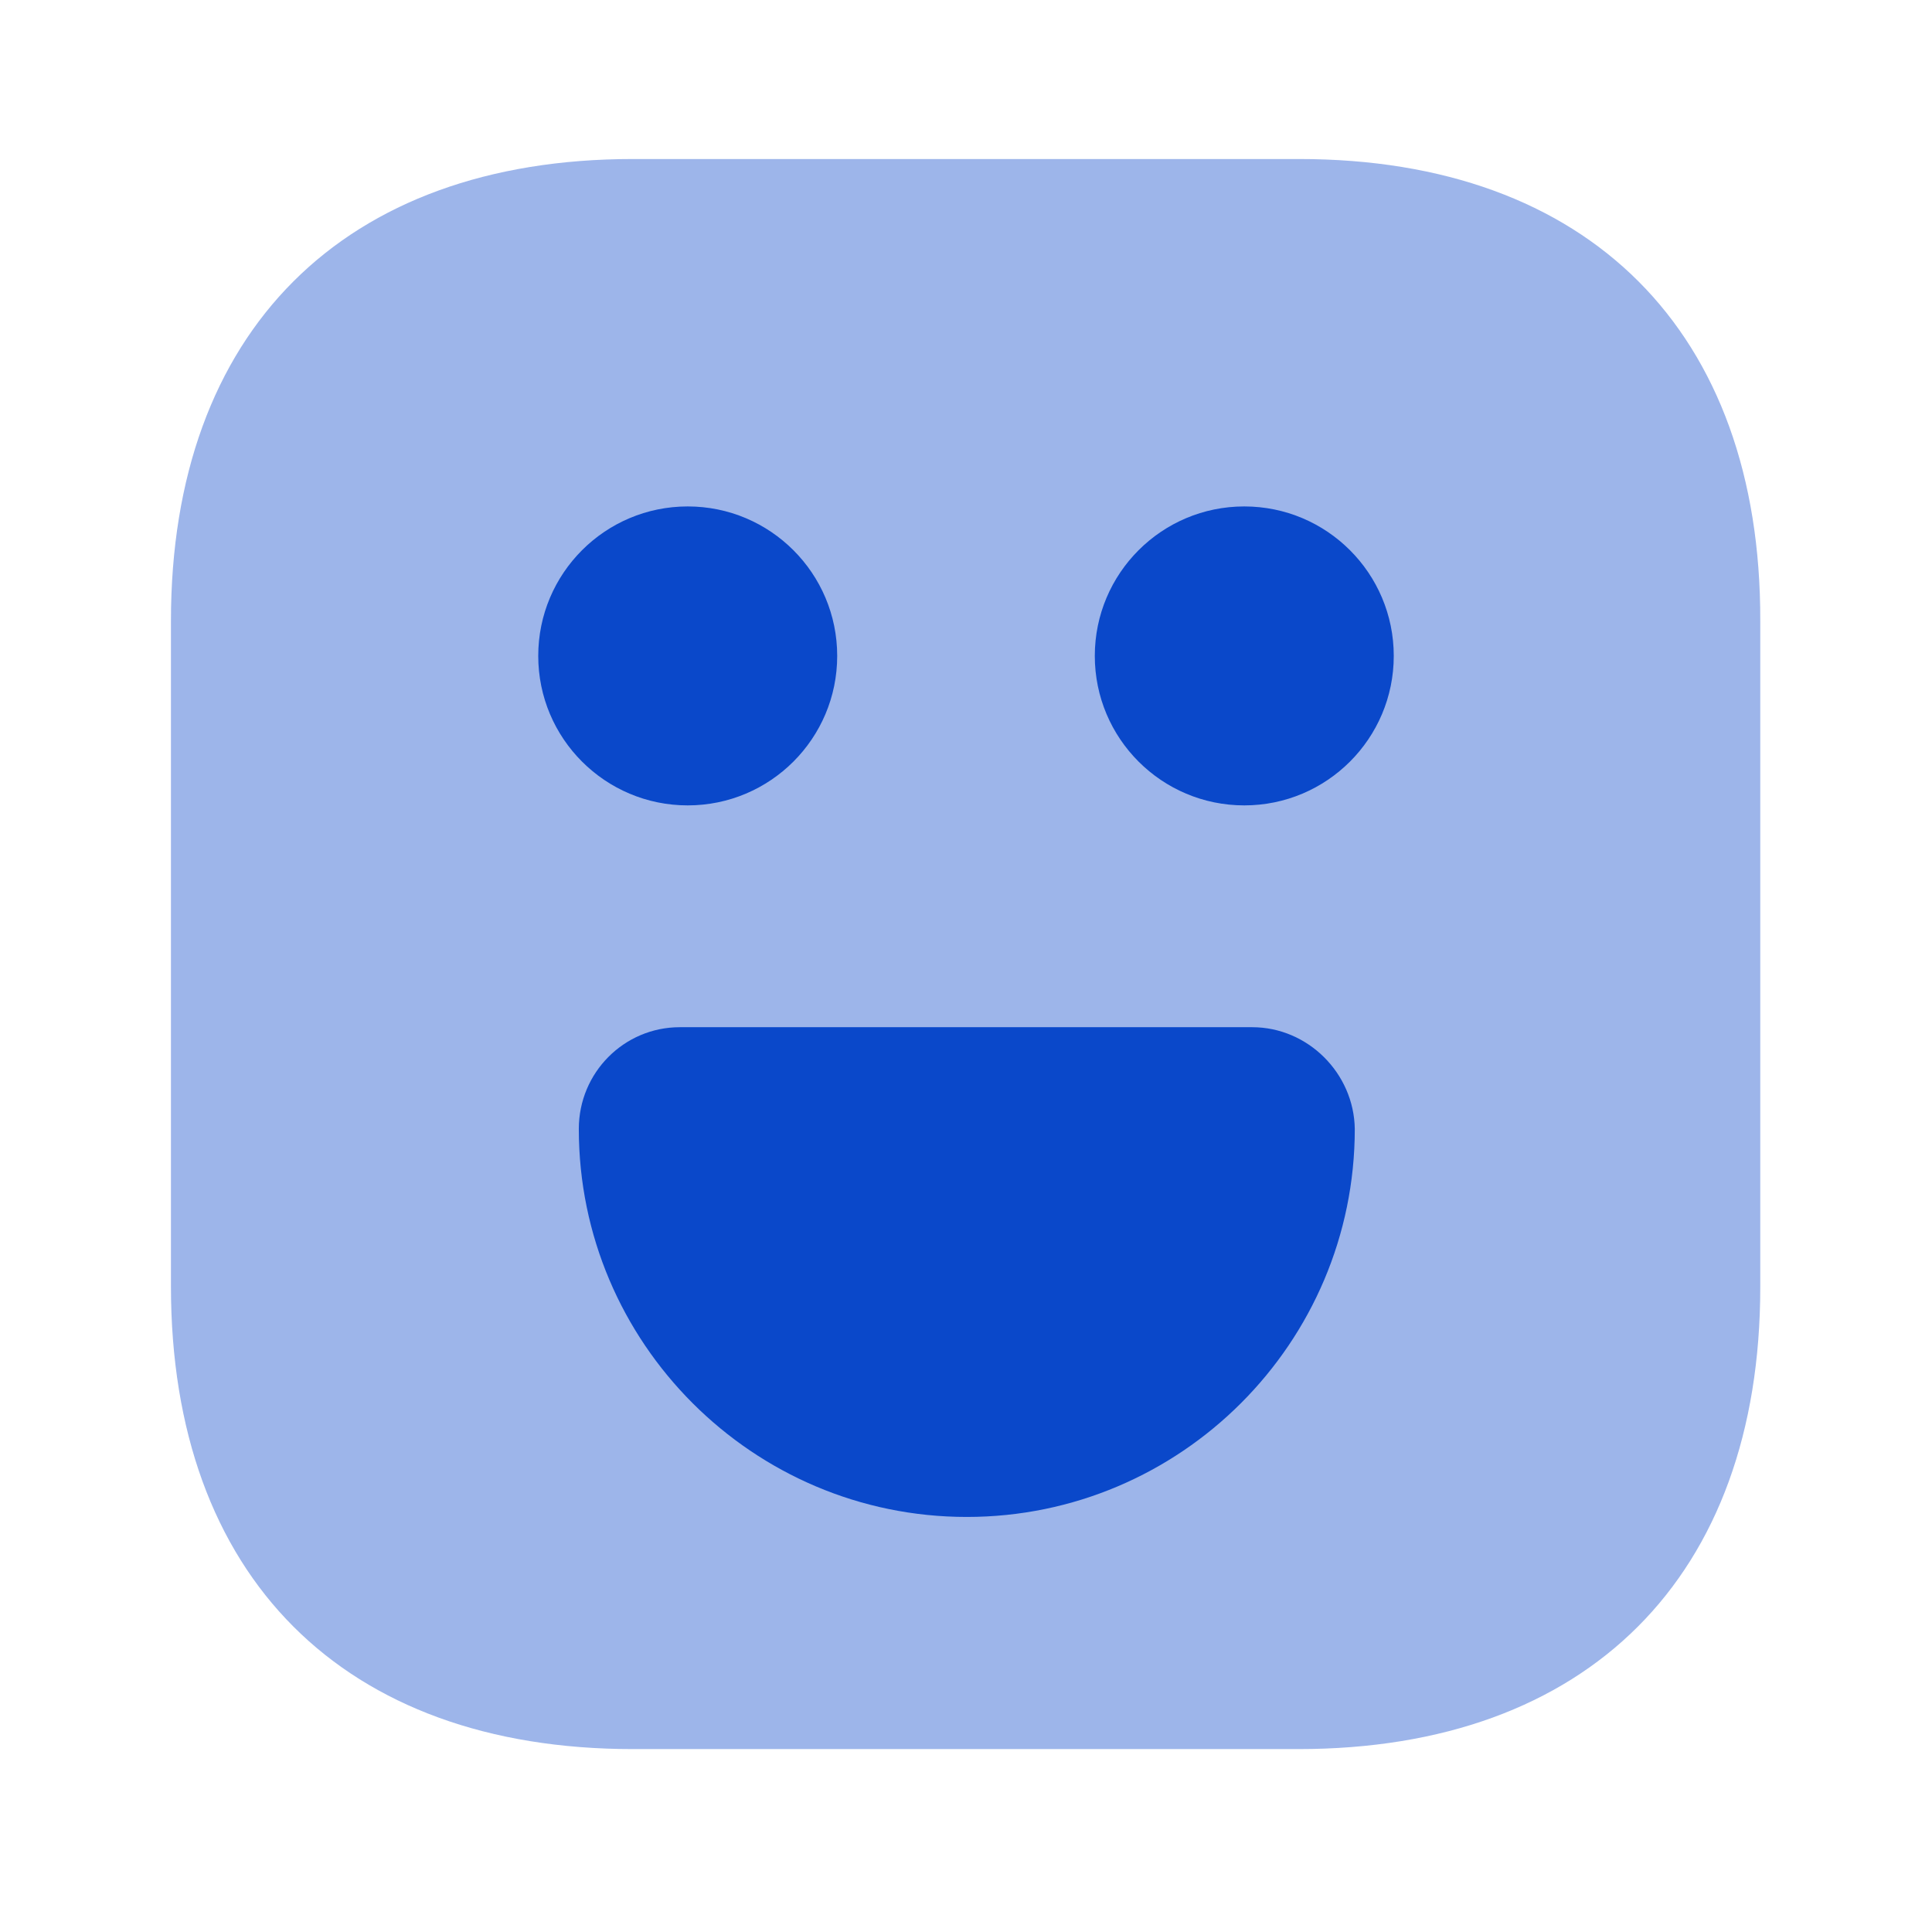 <svg width="81" height="80" viewBox="0 0 81 80" fill="none" xmlns="http://www.w3.org/2000/svg">
<g id="vuesax/bulk/emoji-happy">
<g id="emoji-happy">
<path id="Vector" opacity="0.4" d="M54.467 6.667H26.534C14.4 6.667 7.167 13.9 7.167 26.033V53.933C7.167 66.1 14.4 73.333 26.534 73.333H54.434C66.567 73.333 73.8 66.1 73.8 53.967V26.033C73.834 13.9 66.6 6.667 54.467 6.667Z" fill="#0A48CA"/>
<path id="Vector_2" d="M52.167 33.767C55.628 33.767 58.434 30.961 58.434 27.5C58.434 24.039 55.628 21.233 52.167 21.233C48.706 21.233 45.9 24.039 45.9 27.5C45.9 30.961 48.706 33.767 52.167 33.767Z" fill="#0A48CA"/>
<path id="Vector_3" d="M28.833 33.767C32.294 33.767 35.1 30.961 35.1 27.5C35.1 24.039 32.294 21.233 28.833 21.233C25.372 21.233 22.566 24.039 22.566 27.5C22.566 30.961 25.372 33.767 28.833 33.767Z" fill="#0A48CA"/>
<path id="Vector_4" d="M52.5 43.067H28.5C26.167 43.067 24.267 44.967 24.267 47.333C24.267 56.3 31.567 63.6 40.533 63.6C49.5 63.6 56.8 56.3 56.8 47.333C56.767 45 54.833 43.067 52.5 43.067Z" fill="#0A48CA"/>
</g>
</g>
</svg>
